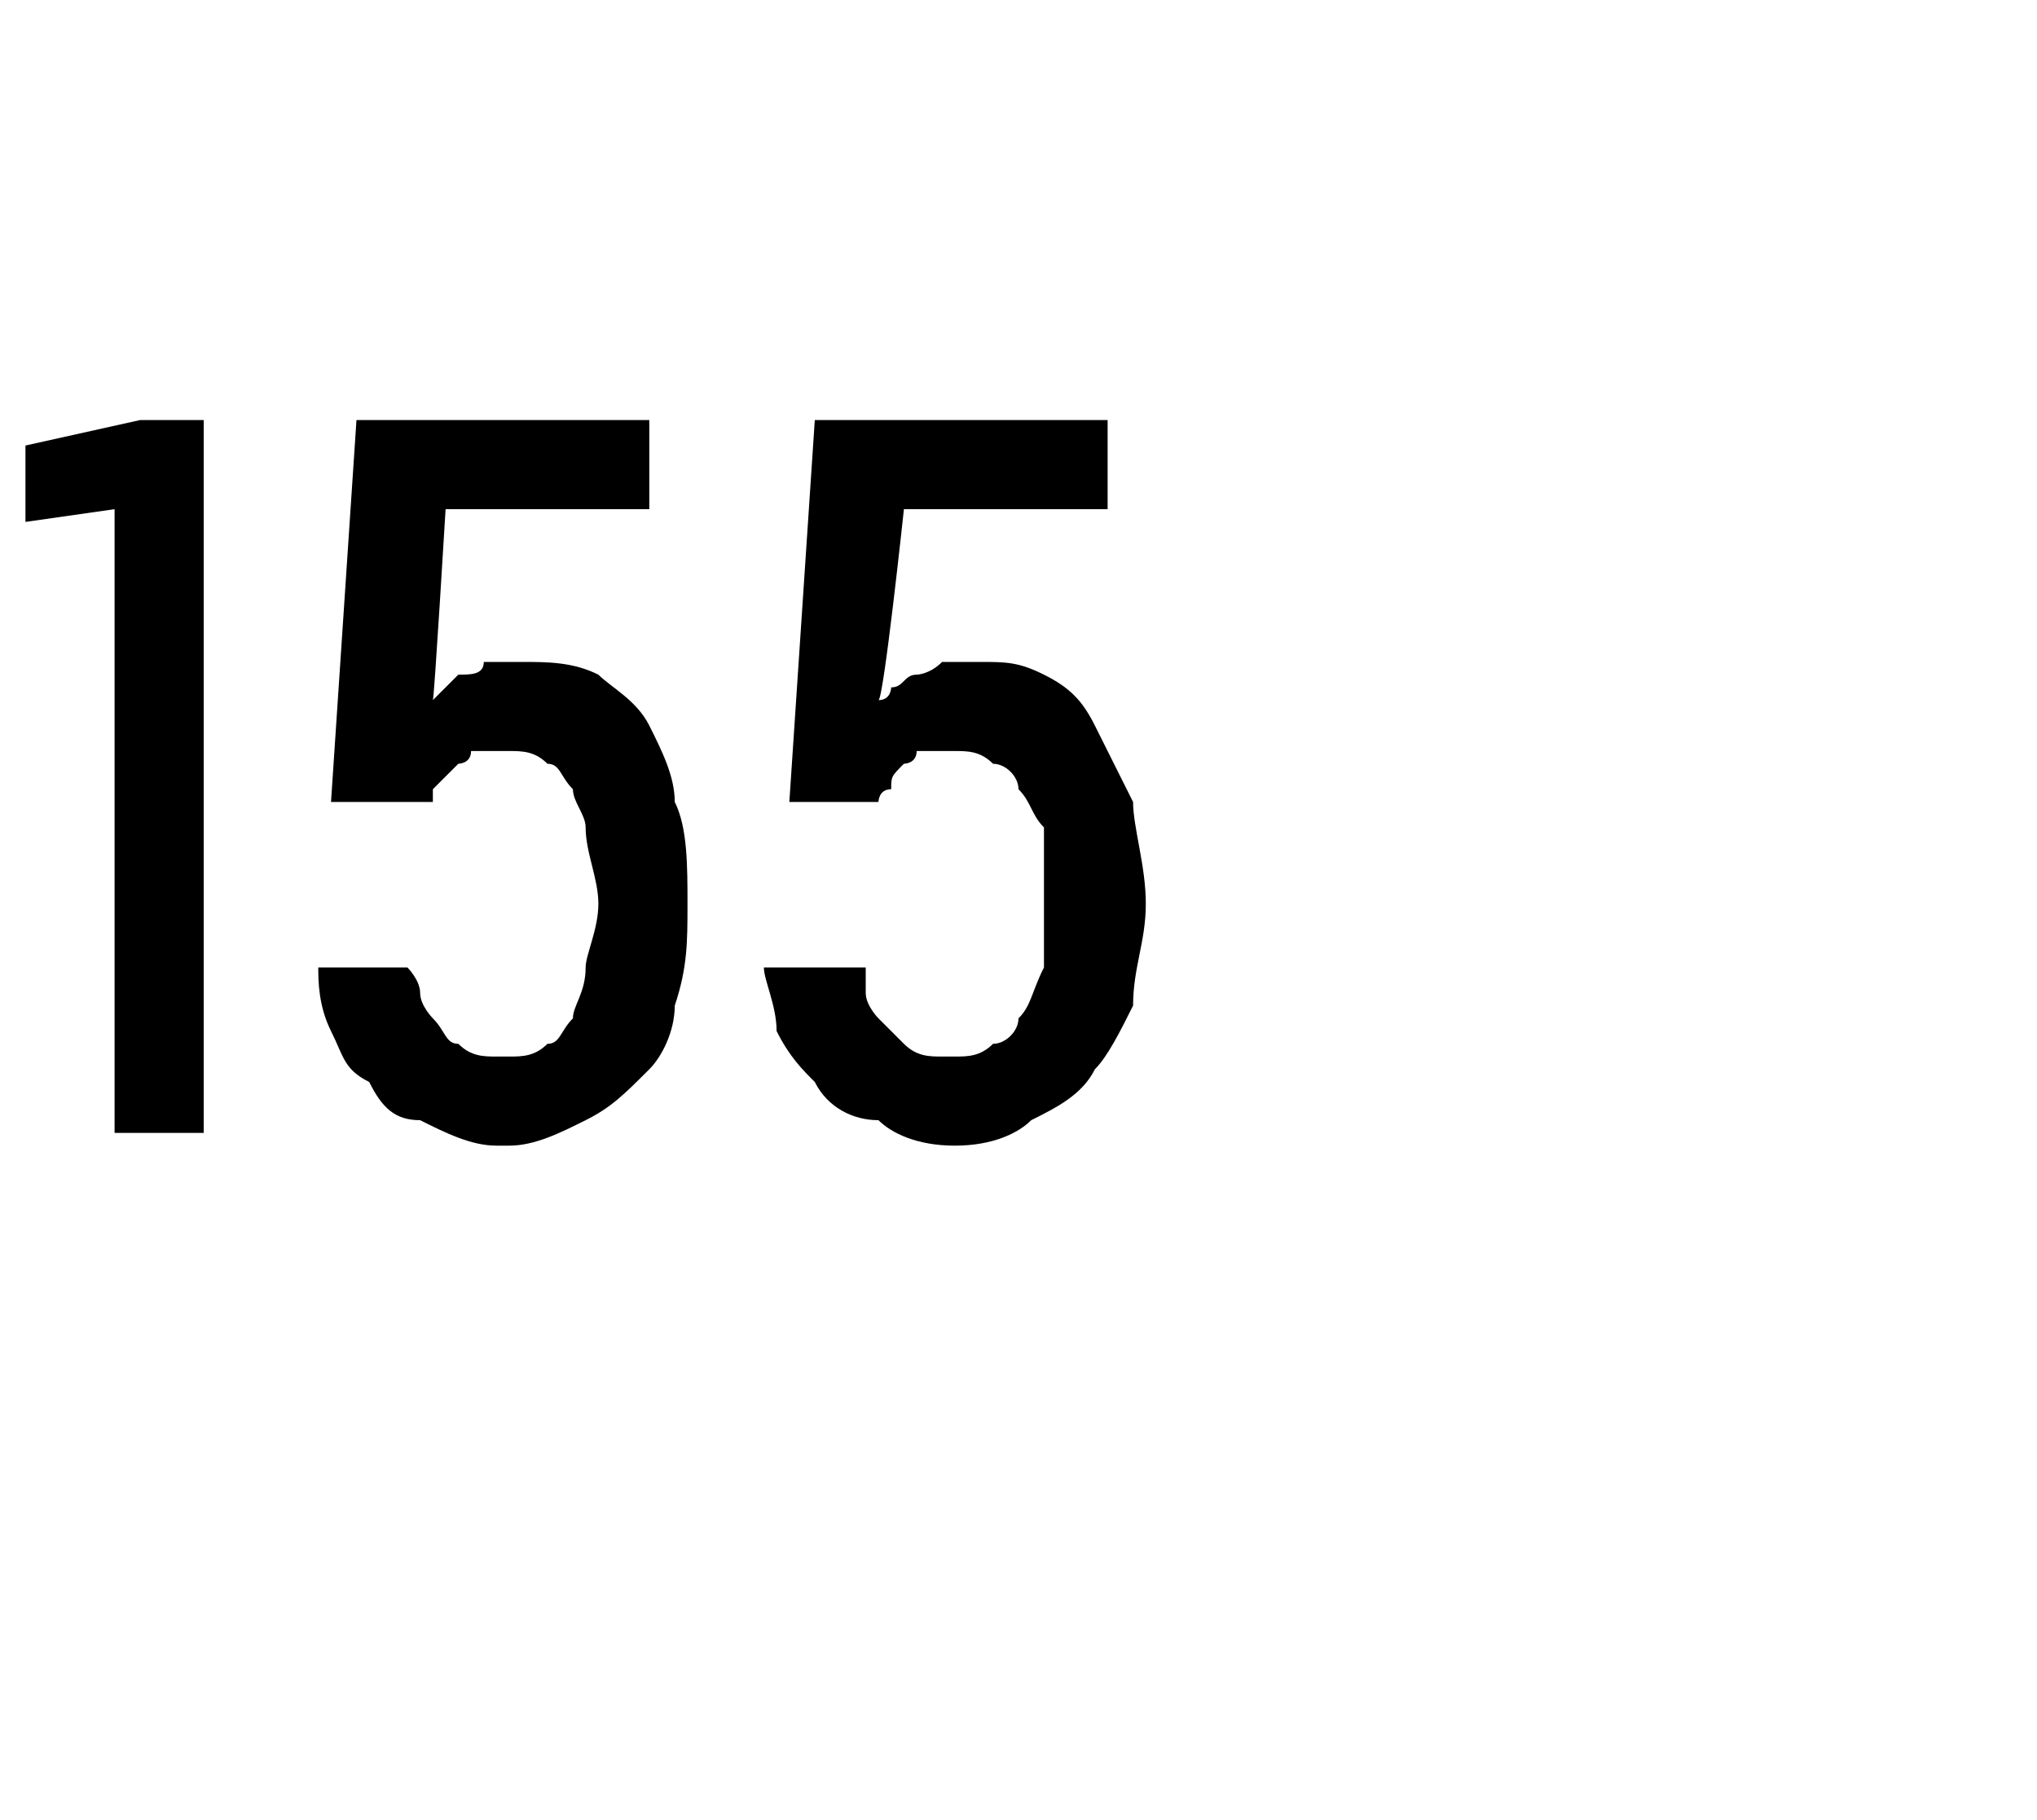 <?xml version="1.0" standalone="no"?>
<!DOCTYPE svg PUBLIC "-//W3C//DTD SVG 1.1//EN" "http://www.w3.org/Graphics/SVG/1.1/DTD/svg11.dtd">
<svg xmlns="http://www.w3.org/2000/svg" version="1.1" width="16px" height="14.3px" viewBox="0 -3 16 14.3" style="top:-3px">
  <desc>155</desc>
  <defs/>
  <g id="Polygon488858">
    <path d="M 0.9 5.9 L 1.6 5.9 L 1.6 0.3 L 1.1 0.3 L 0.2 0.5 L 0.2 1.1 L 0.9 1 L 0.9 5.9 Z M 3.9 6 C 3.9 6 4 6 4 6 C 4.2 6 4.4 5.9 4.6 5.8 C 4.8 5.7 4.9 5.6 5.1 5.4 C 5.2 5.3 5.3 5.1 5.3 4.9 C 5.4 4.6 5.4 4.4 5.4 4.1 C 5.4 3.8 5.4 3.5 5.3 3.3 C 5.3 3.1 5.2 2.9 5.1 2.7 C 5 2.5 4.8 2.4 4.7 2.3 C 4.5 2.2 4.3 2.2 4.1 2.2 C 4.1 2.2 4.1 2.2 4.1 2.2 C 4 2.2 3.9 2.2 3.8 2.2 C 3.8 2.3 3.7 2.3 3.6 2.3 C 3.6 2.3 3.5 2.4 3.5 2.4 C 3.5 2.4 3.4 2.5 3.4 2.5 C 3.41 2.5 3.5 1 3.5 1 L 5.1 1 L 5.1 0.3 L 2.8 0.3 L 2.6 3.3 C 2.6 3.3 3.35 3.3 3.4 3.3 C 3.4 3.3 3.4 3.2 3.4 3.2 C 3.5 3.1 3.5 3.1 3.6 3 C 3.6 3 3.7 3 3.7 2.9 C 3.8 2.9 3.8 2.9 3.9 2.9 C 3.9 2.9 4 2.9 4 2.9 C 4.1 2.9 4.2 2.9 4.3 3 C 4.4 3 4.4 3.1 4.5 3.2 C 4.5 3.3 4.6 3.4 4.6 3.5 C 4.6 3.7 4.7 3.9 4.7 4.1 C 4.7 4.3 4.6 4.5 4.6 4.6 C 4.6 4.8 4.5 4.9 4.5 5 C 4.4 5.1 4.4 5.2 4.3 5.2 C 4.2 5.3 4.1 5.3 4 5.3 C 4 5.3 3.9 5.3 3.9 5.3 C 3.8 5.3 3.7 5.3 3.6 5.2 C 3.5 5.2 3.5 5.1 3.4 5 C 3.4 5 3.3 4.9 3.3 4.8 C 3.3 4.7 3.2 4.6 3.2 4.6 C 3.2 4.6 2.5 4.6 2.5 4.6 C 2.5 4.7 2.5 4.9 2.6 5.1 C 2.7 5.3 2.7 5.4 2.9 5.5 C 3 5.7 3.1 5.8 3.3 5.8 C 3.5 5.9 3.7 6 3.9 6 Z M 7.5 6 C 7.5 6 7.5 6 7.5 6 C 7.8 6 8 5.9 8.1 5.8 C 8.3 5.7 8.5 5.6 8.6 5.4 C 8.7 5.3 8.8 5.1 8.9 4.9 C 8.9 4.6 9 4.4 9 4.1 C 9 3.8 8.9 3.5 8.9 3.3 C 8.8 3.1 8.7 2.9 8.6 2.7 C 8.5 2.5 8.4 2.4 8.2 2.3 C 8 2.2 7.9 2.2 7.7 2.2 C 7.7 2.2 7.6 2.2 7.6 2.2 C 7.5 2.2 7.4 2.2 7.4 2.2 C 7.3 2.3 7.2 2.3 7.2 2.3 C 7.1 2.3 7.1 2.4 7 2.4 C 7 2.4 7 2.5 6.9 2.5 C 6.94 2.5 7.1 1 7.1 1 L 8.7 1 L 8.7 0.3 L 6.4 0.3 L 6.2 3.3 C 6.2 3.3 6.89 3.3 6.9 3.3 C 6.9 3.3 6.9 3.2 7 3.2 C 7 3.1 7 3.1 7.1 3 C 7.1 3 7.2 3 7.2 2.9 C 7.3 2.9 7.4 2.9 7.4 2.9 C 7.4 2.9 7.5 2.9 7.5 2.9 C 7.6 2.9 7.7 2.9 7.8 3 C 7.9 3 8 3.1 8 3.2 C 8.1 3.3 8.1 3.4 8.2 3.5 C 8.2 3.7 8.2 3.9 8.2 4.1 C 8.2 4.3 8.2 4.5 8.2 4.6 C 8.1 4.8 8.1 4.9 8 5 C 8 5.1 7.9 5.2 7.8 5.2 C 7.7 5.3 7.6 5.3 7.5 5.3 C 7.5 5.3 7.4 5.3 7.4 5.3 C 7.3 5.3 7.2 5.3 7.1 5.2 C 7.1 5.2 7 5.1 6.9 5 C 6.9 5 6.8 4.9 6.8 4.8 C 6.8 4.7 6.8 4.6 6.8 4.6 C 6.8 4.6 6 4.6 6 4.6 C 6 4.7 6.1 4.9 6.1 5.1 C 6.2 5.3 6.3 5.4 6.4 5.5 C 6.5 5.7 6.7 5.8 6.9 5.8 C 7 5.9 7.2 6 7.5 6 Z " stroke="none" fill="#000"/>
  </g>
</svg>